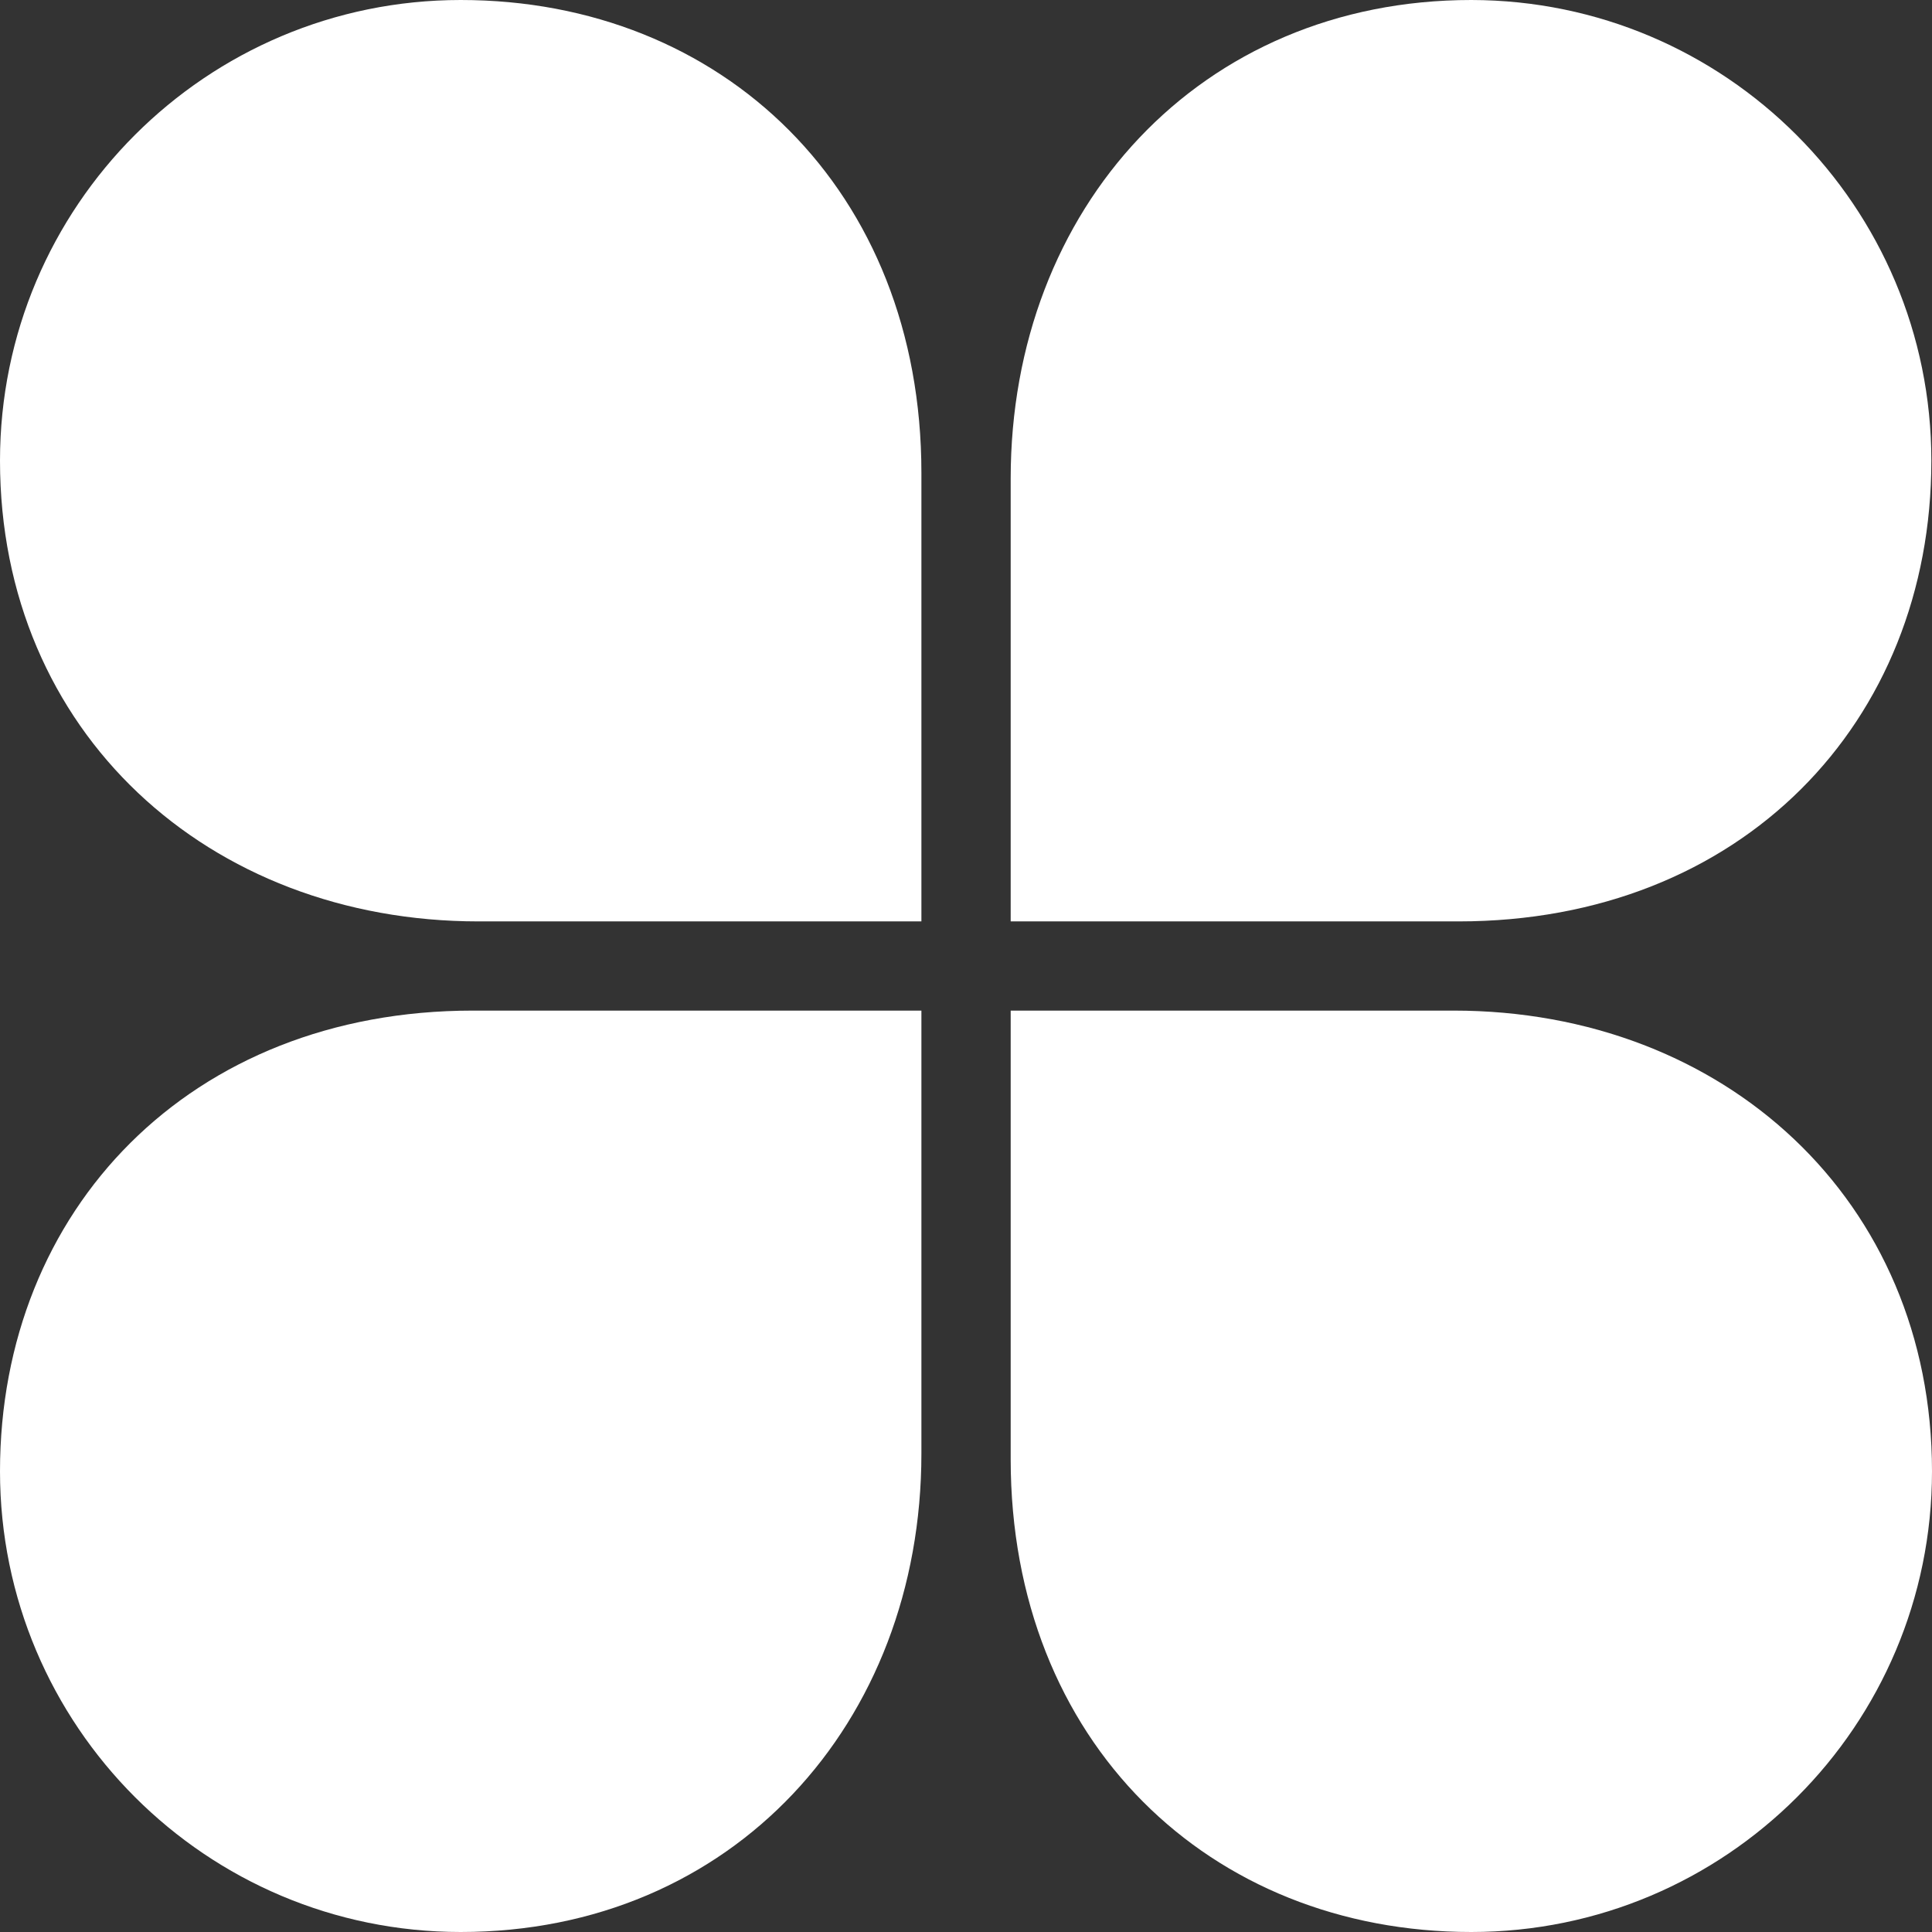 <svg width="24" height="24" viewBox="0 0 24 24" fill="none" xmlns="http://www.w3.org/2000/svg">
<rect x="0" y="0" width="24" height="24" fill="#333333" stroke="none"/>
<path d="M18.277 0C14.908 0 12.555 2.586 12.555 5.945V11.446H18.118C21.631 11.446 23.992 8.974 23.992 5.723C23.992 2.565 21.435 0.004 18.277 0V0Z" fill="white"/>
<path d="M5.723 0C2.562 0 0 2.562 0 5.723C0 9.092 2.586 11.446 5.945 11.446H11.446V5.874C11.446 2.361 8.974 0 5.723 0Z" fill="white"/>
<path d="M0 18.277C0 21.438 2.562 24 5.723 24C9.092 24 11.446 21.414 11.446 18.056V12.554H5.874C2.363 12.554 0 15.028 0 18.277Z" fill="white"/>
<path d="M18.057 12.554H12.555V18.125C12.555 21.639 15.028 24 18.277 24C21.438 24 24 21.438 24 18.277C24 14.908 21.415 12.554 18.057 12.554Z" fill="white"/>
</svg>
